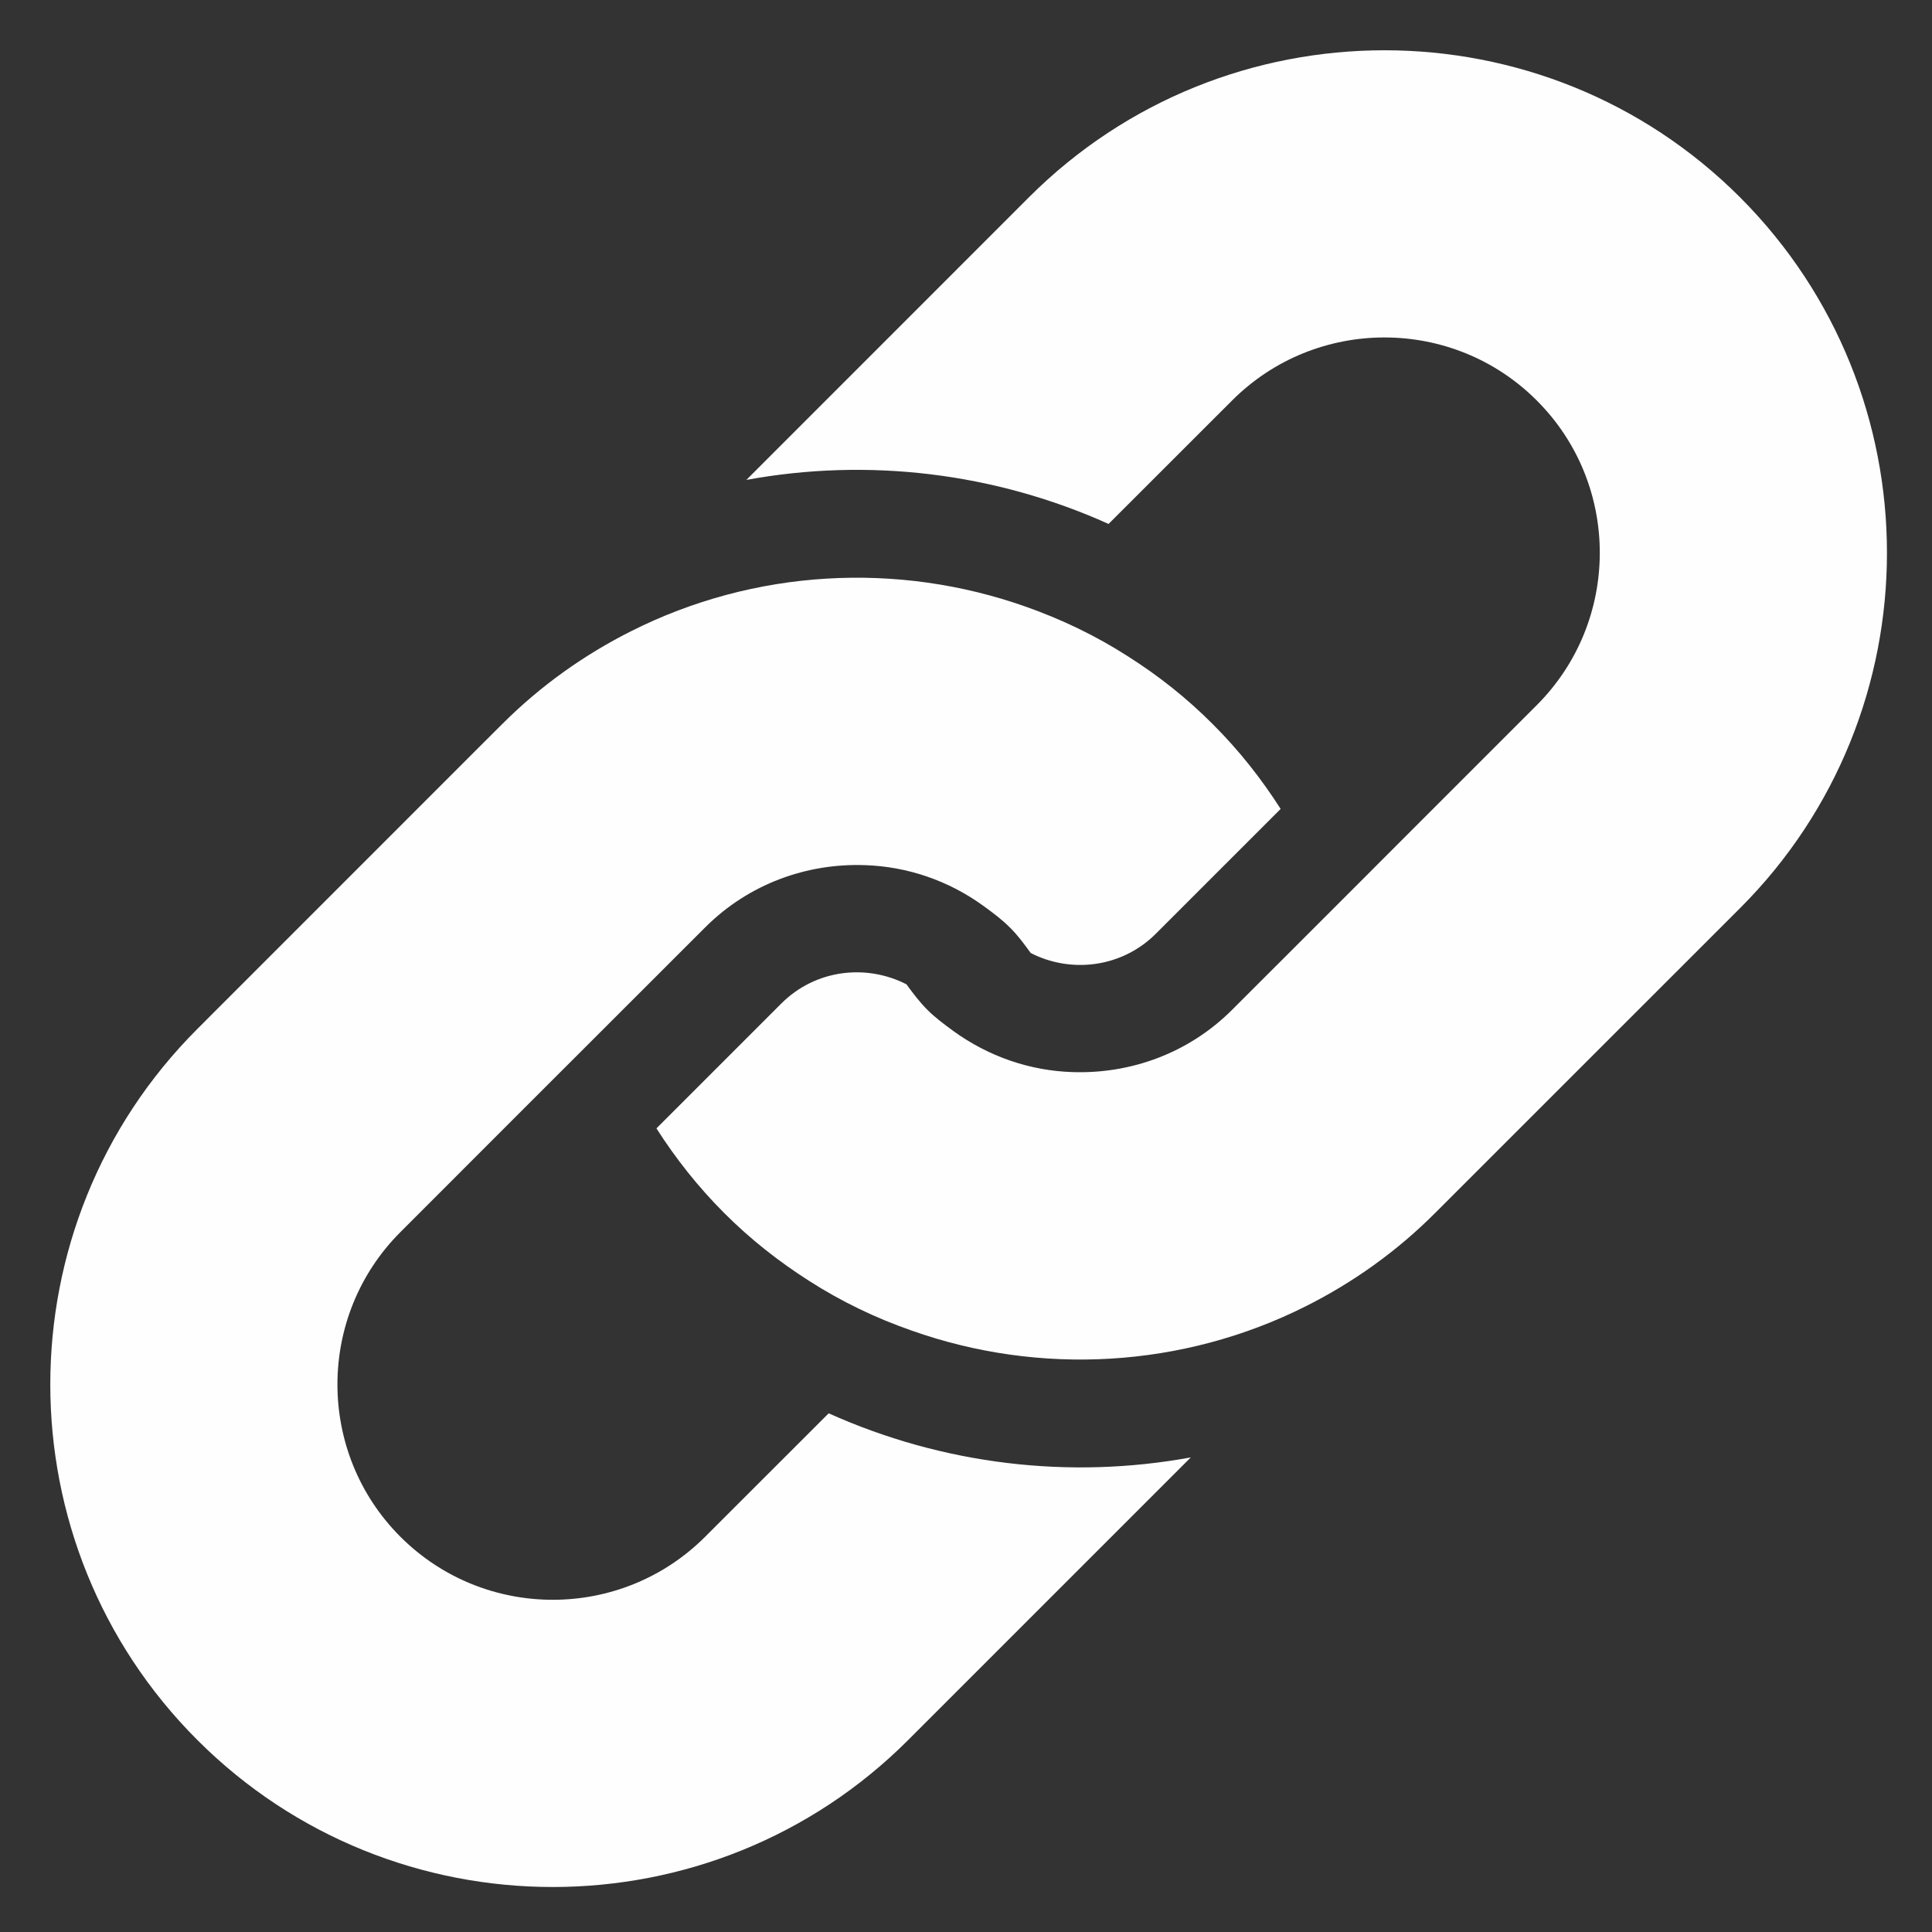 <?xml version="1.0" encoding="UTF-8" standalone="no"?><svg xmlns="http://www.w3.org/2000/svg" xmlns:xlink="http://www.w3.org/1999/xlink" fill="#fefefe" height="26.9" preserveAspectRatio="xMidYMid meet" version="1" viewBox="-0.7 -0.7 26.9 26.9" width="26.9" zoomAndPan="magnify"><rect x="-0.7" y="-0.7" width="26.9" height="26.9" fill="#333333" stroke="none"/><g id="change1_1"><path d="M23.526,2.046c-2.729-2.728-7.17-2.728-9.899,0L9.692,5.982c1.69-0.311,3.453-0.103,5.043,0.613l1.72-1.719 c1.17-1.17,3.073-1.17,4.242,0c1.17,1.168,1.17,3.072,0,4.242l-1.719,1.719l-1.151,1.152l-1.372,1.371 c-0.611,0.611-1.423,0.895-2.226,0.867c-0.587-0.019-1.165-0.215-1.661-0.576c-0.122-0.09-0.245-0.18-0.356-0.291 c-0.111-0.111-0.201-0.232-0.291-0.355c-0.564-0.289-1.271-0.205-1.742,0.267L8.44,15.011c0.267,0.418,0.579,0.814,0.943,1.178 c0.364,0.365,0.761,0.676,1.179,0.943c0.453,0.291,0.932,0.52,1.428,0.693c1.789,0.635,3.782,0.523,5.496-0.34 c0.648-0.326,1.257-0.756,1.797-1.297l0.309-0.309l3.935-3.934C26.255,9.218,26.255,4.777,23.526,2.046z" fill="inherit"/><path d="M10.838,18.978l-1.72,1.719c-1.17,1.17-3.073,1.17-4.243,0c-1.169-1.17-1.169-3.072,0-4.242l1.72-1.721l1.151-1.15 l1.372-1.371c0.611-0.611,1.423-0.896,2.226-0.867c0.587,0.019,1.165,0.213,1.661,0.576c0.122,0.09,0.245,0.18,0.355,0.291 c0.111,0.109,0.201,0.232,0.291,0.356c0.563,0.289,1.271,0.203,1.742-0.268l1.738-1.738c-0.267-0.418-0.578-0.814-0.943-1.178 c-0.363-0.365-0.76-0.678-1.178-0.943c-0.452-0.291-0.932-0.52-1.428-0.695c-1.789-0.633-3.782-0.522-5.496,0.342 C7.44,8.414,6.83,8.843,6.29,9.384L5.982,9.691l-3.935,3.936c-2.729,2.729-2.729,7.17,0,9.899c2.729,2.73,7.17,2.73,9.899,0 l3.934-3.934C14.191,19.902,12.428,19.693,10.838,18.978z" fill="inherit"/></g></svg>